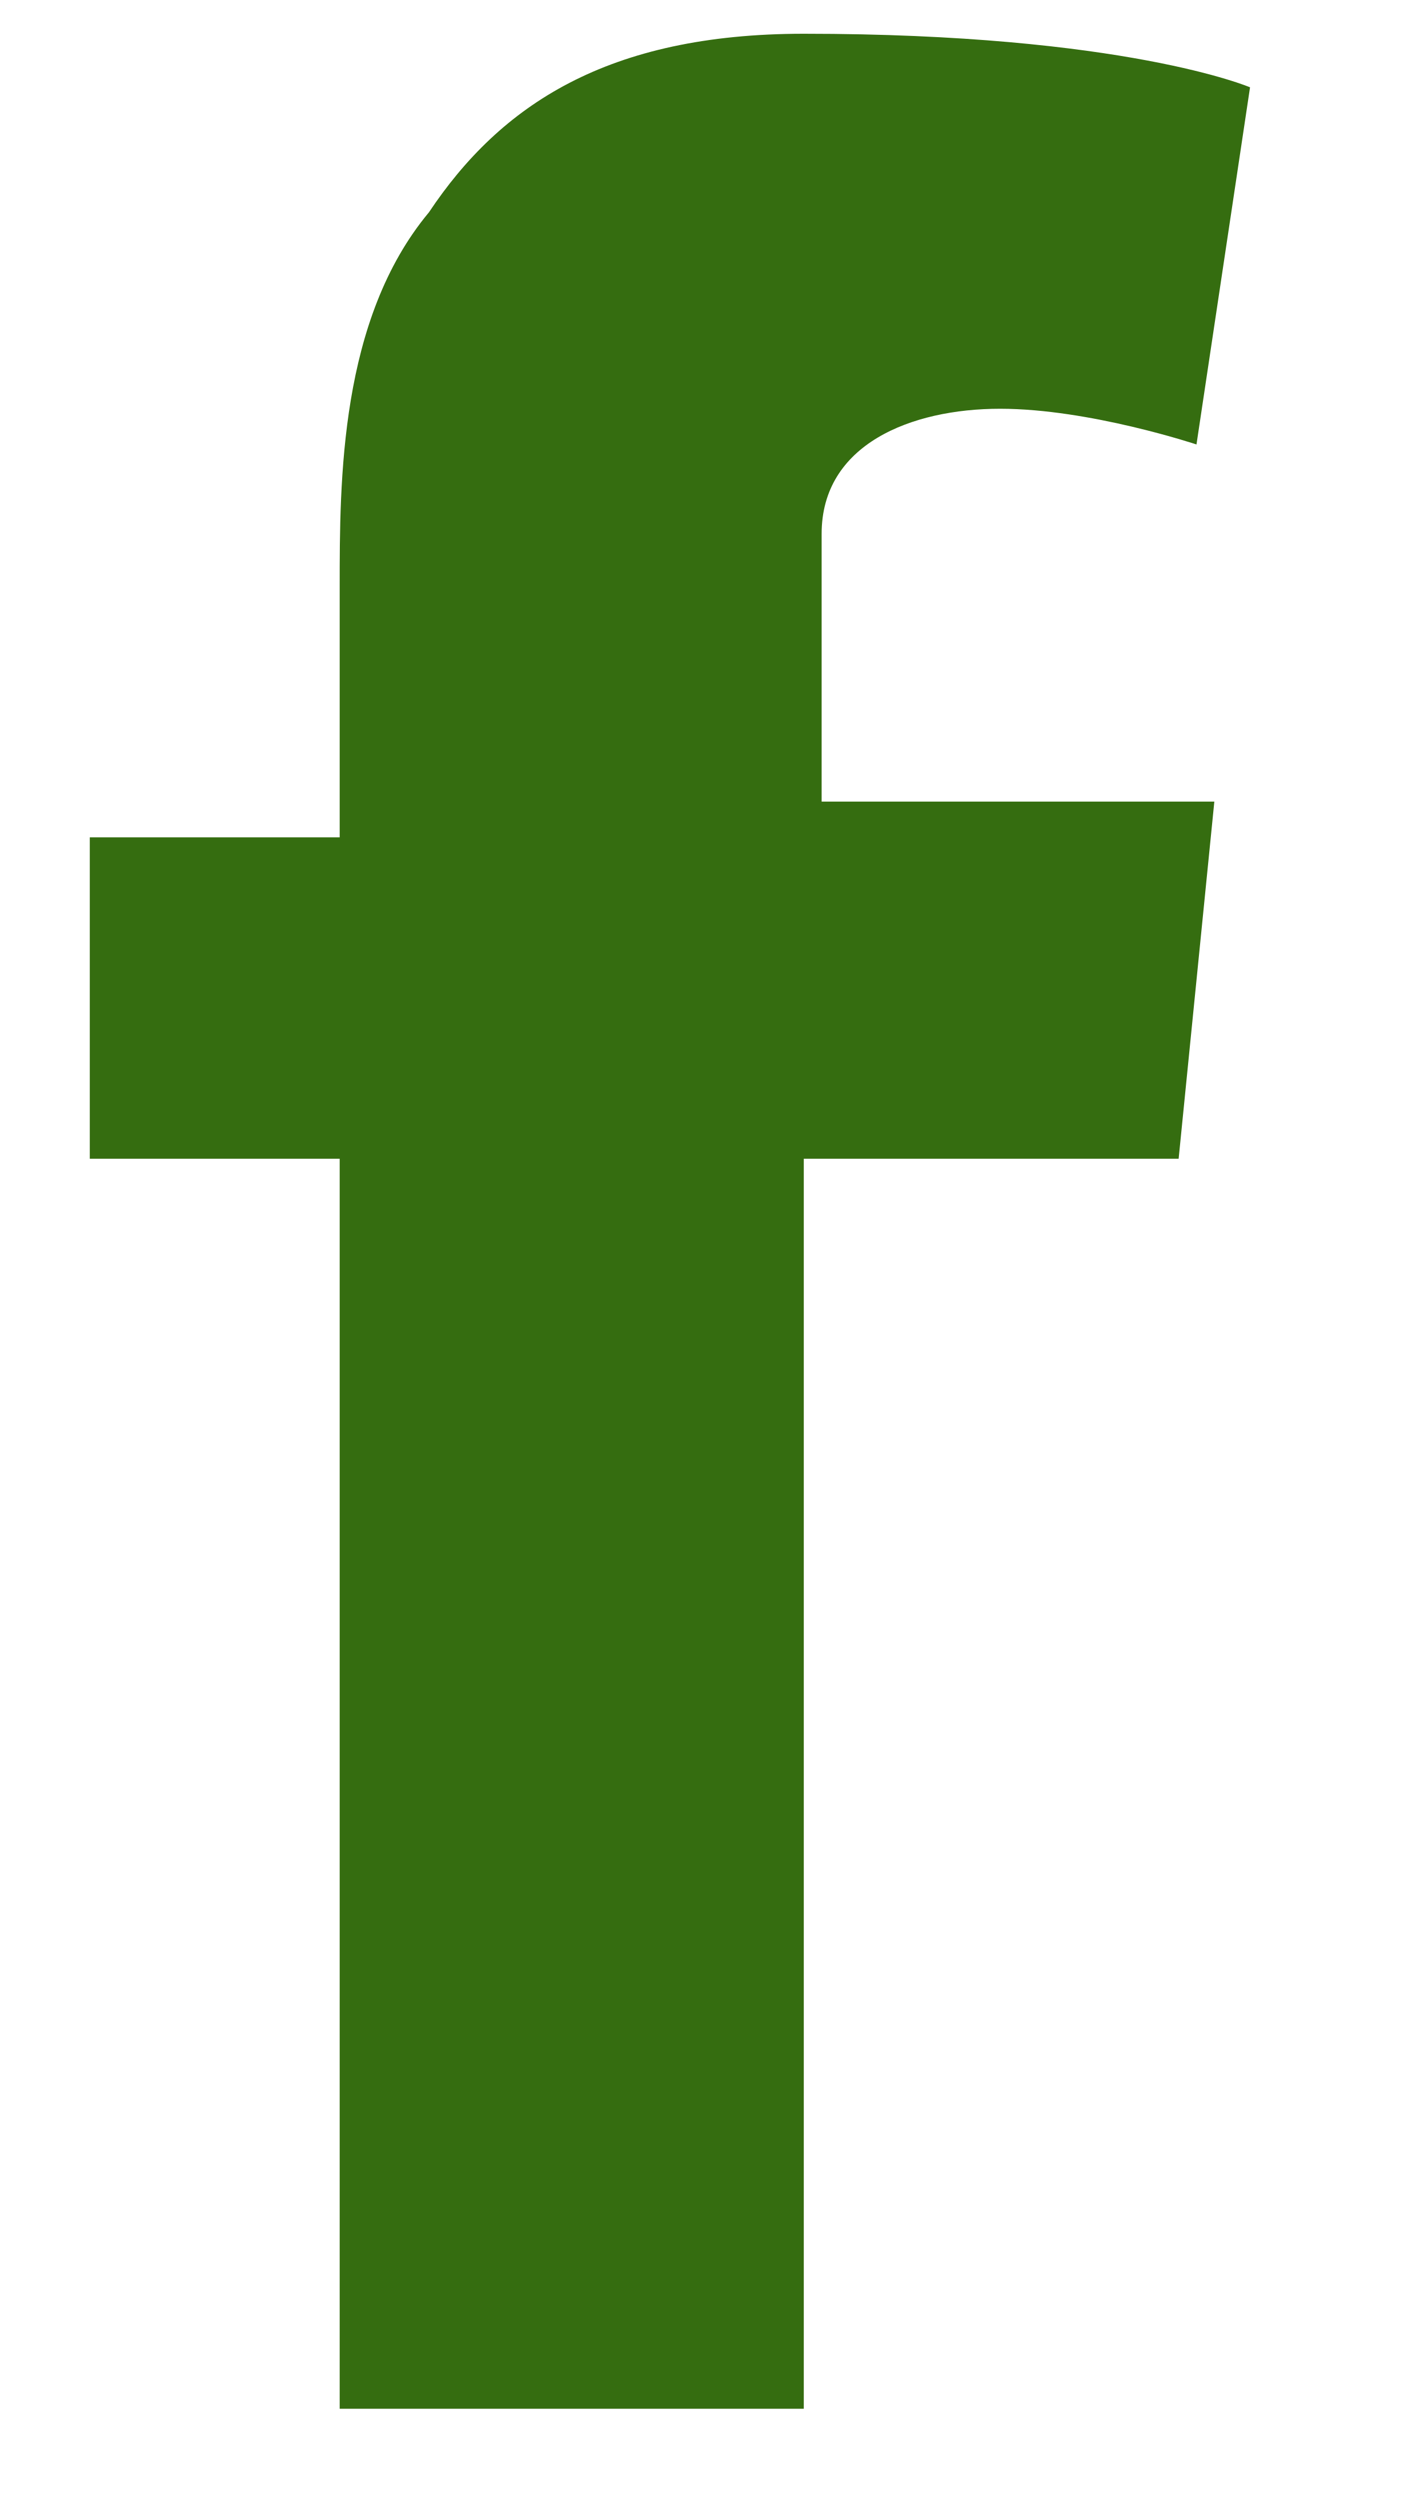 <svg width="8" height="14" viewBox="0 0 8 14" fill="none" xmlns="http://www.w3.org/2000/svg">
<g clip-path="url(#clip0)">
<path d="M0.503 4.689H1.903V3.989V3.389V3.289C1.903 2.689 1.903 1.789 2.403 1.189C2.803 0.589 3.403 0.189 4.503 0.189C6.303 0.189 7.003 0.489 7.003 0.489L6.703 2.489C6.703 2.489 6.103 2.289 5.603 2.289C5.103 2.289 4.603 2.489 4.603 2.989V3.189V3.889V4.489H6.803L6.603 6.489H4.503V13.489H1.903V6.489H0.503V4.689Z" fill="#356D10"/>
</g>
<defs>
<clipPath id="clip0">
<rect width="6.5" height="13.5" fill="white" transform="translate(0.503 0.189)"/>
</clipPath>
</defs>
</svg>
